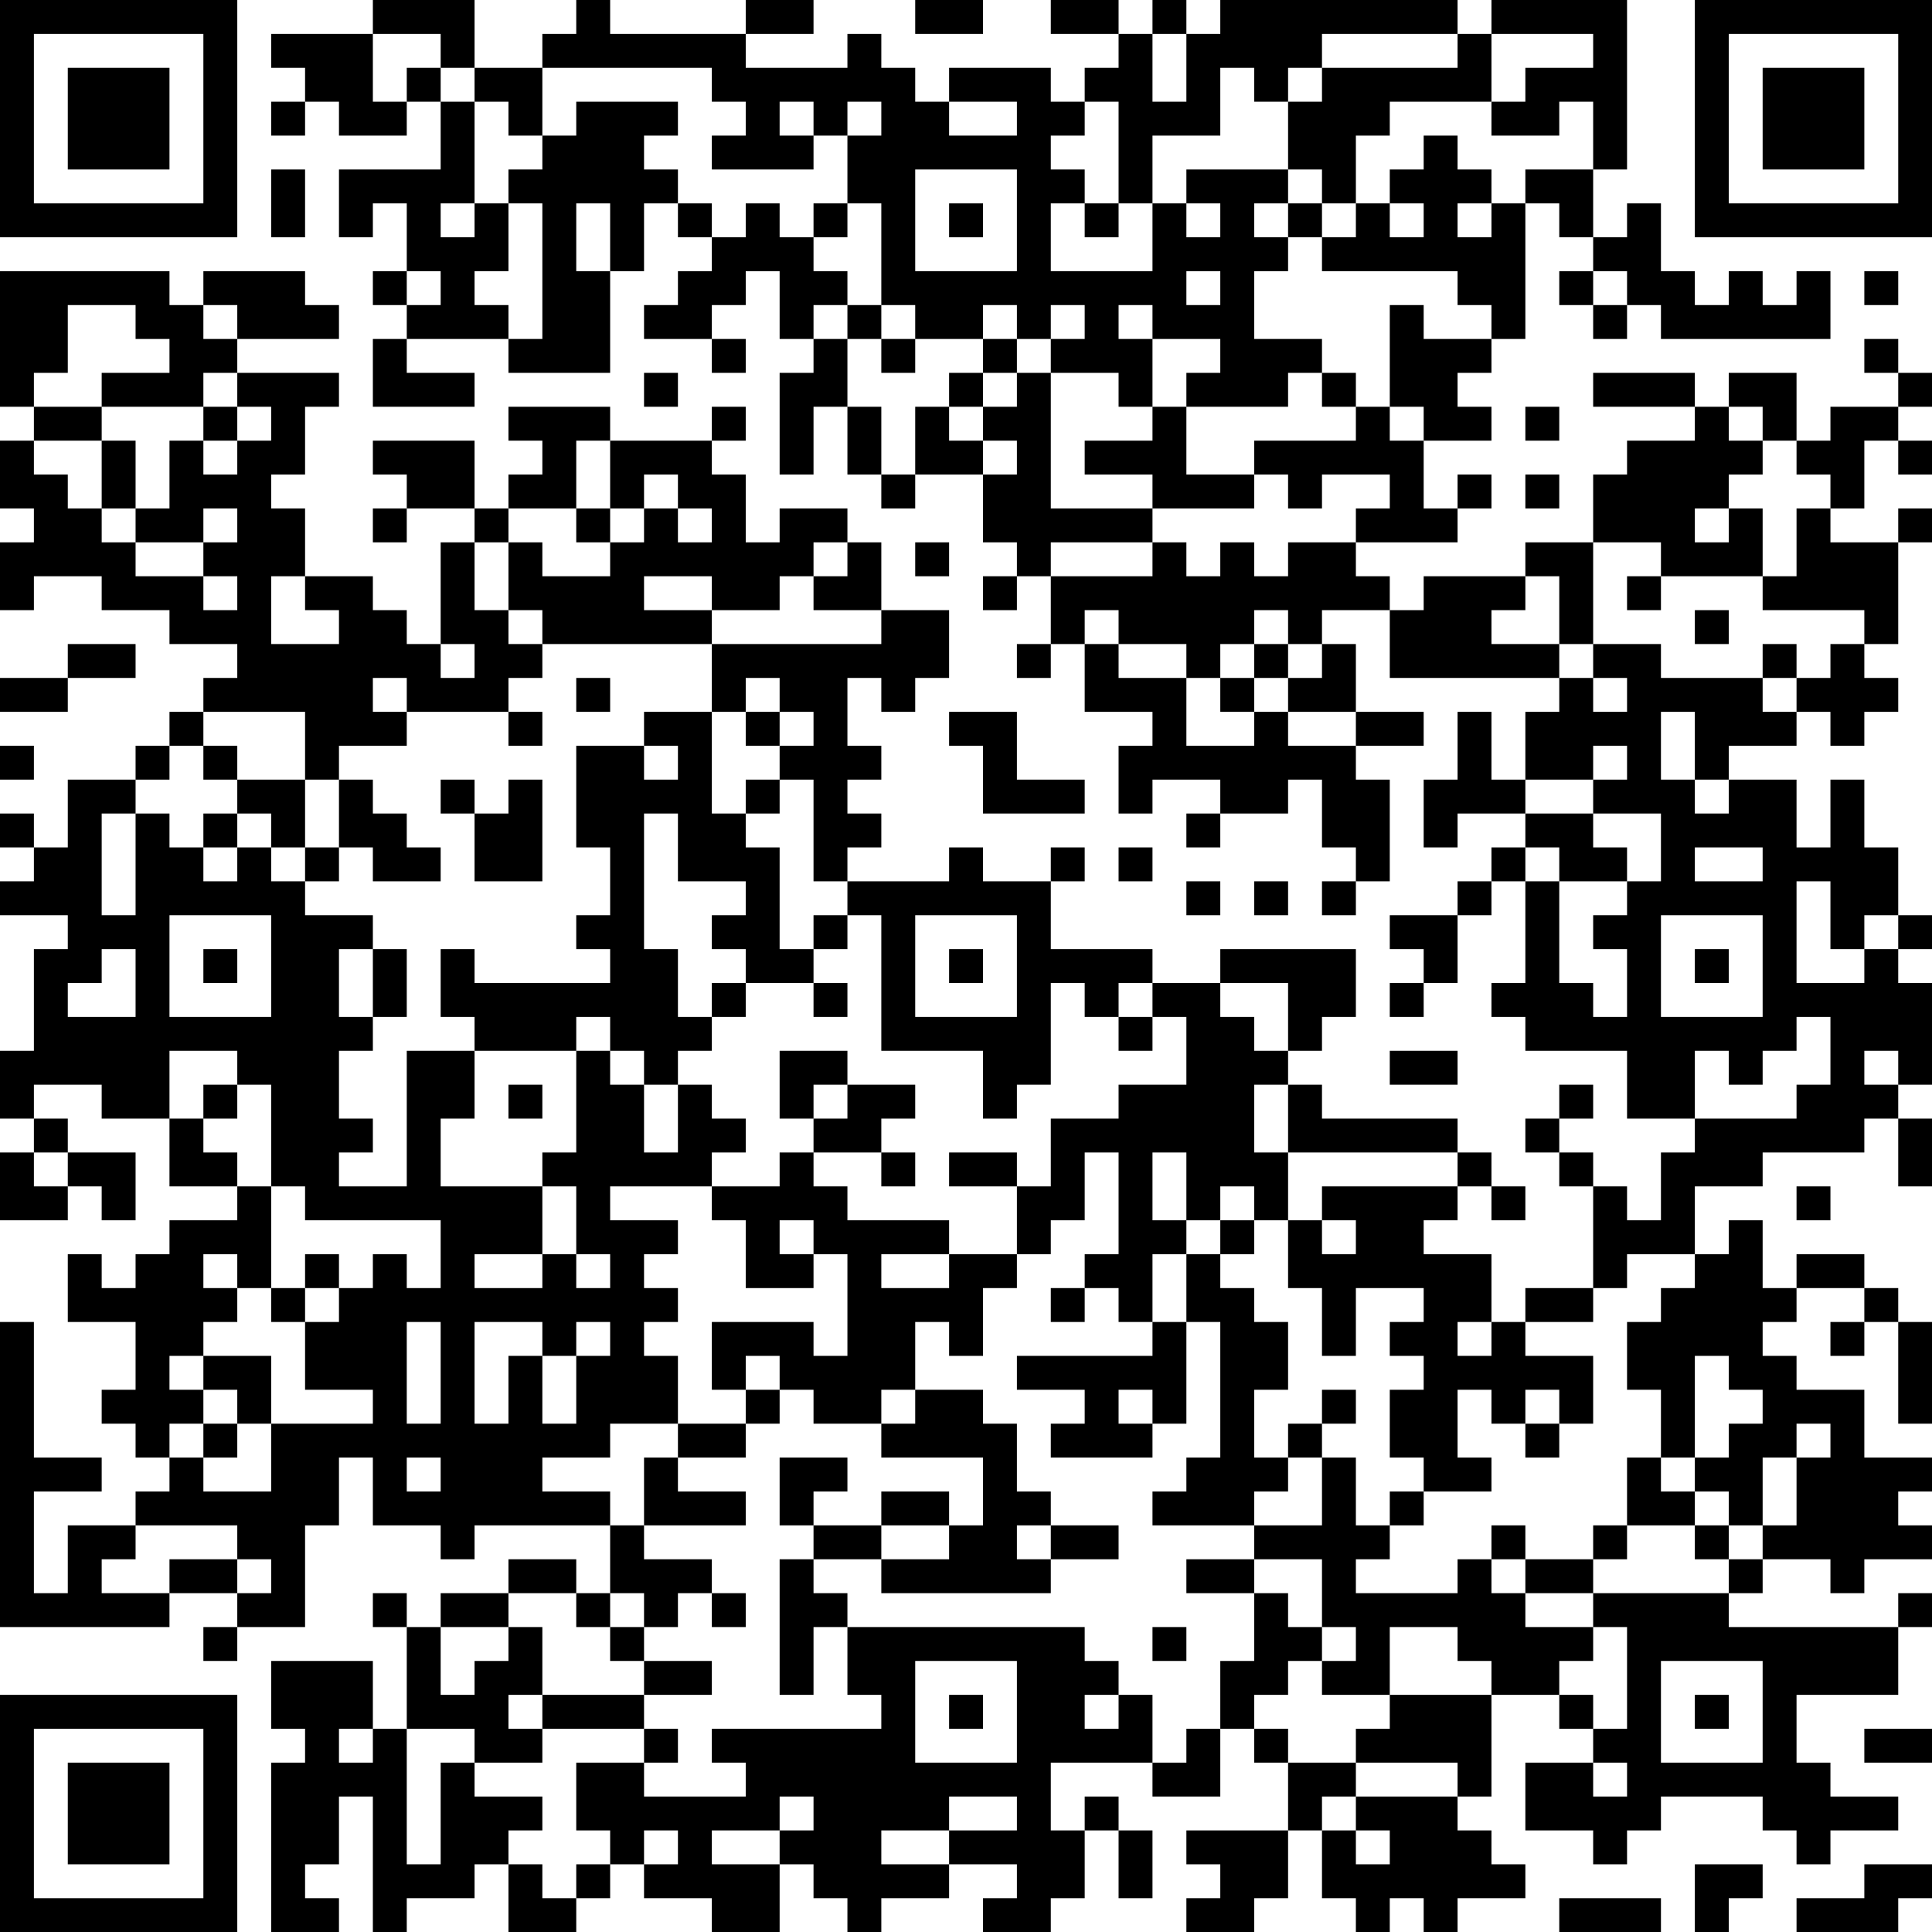 <?xml version="1.0" encoding="UTF-8"?>
<svg xmlns="http://www.w3.org/2000/svg" version="1.1" width="200" height="200" viewBox="0 0 200 200"><rect x="0" y="0" width="200" height="200" fill="#ffffff"/><g transform="scale(3.509)"><g transform="translate(0,0)"><path fill-rule="evenodd" d="M11 0L11 1L8 1L8 2L9 2L9 3L8 3L8 4L9 4L9 3L10 3L10 4L12 4L12 3L13 3L13 5L10 5L10 7L11 7L11 6L12 6L12 8L11 8L11 9L12 9L12 10L11 10L11 12L14 12L14 11L12 11L12 10L15 10L15 11L18 11L18 8L19 8L19 6L20 6L20 7L21 7L21 8L20 8L20 9L19 9L19 10L21 10L21 11L22 11L22 10L21 10L21 9L22 9L22 8L23 8L23 10L24 10L24 11L23 11L23 14L24 14L24 12L25 12L25 14L26 14L26 15L27 15L27 14L29 14L29 16L30 16L30 17L29 17L29 18L30 18L30 17L31 17L31 19L30 19L30 20L31 20L31 19L32 19L32 21L34 21L34 22L33 22L33 24L34 24L34 23L36 23L36 24L35 24L35 25L36 25L36 24L38 24L38 23L39 23L39 25L40 25L40 26L39 26L39 27L40 27L40 26L41 26L41 23L40 23L40 22L42 22L42 21L40 21L40 19L39 19L39 18L41 18L41 20L46 20L46 21L45 21L45 23L44 23L44 21L43 21L43 23L42 23L42 25L43 25L43 24L45 24L45 25L44 25L44 26L43 26L43 27L41 27L41 28L42 28L42 29L41 29L41 30L42 30L42 29L43 29L43 27L44 27L44 26L45 26L45 29L44 29L44 30L45 30L45 31L48 31L48 33L50 33L50 34L49 34L49 36L48 36L48 35L47 35L47 34L46 34L46 33L47 33L47 32L46 32L46 33L45 33L45 34L46 34L46 35L47 35L47 38L45 38L45 39L44 39L44 37L42 37L42 36L43 36L43 35L44 35L44 36L45 36L45 35L44 35L44 34L43 34L43 33L39 33L39 32L38 32L38 31L39 31L39 30L40 30L40 28L36 28L36 29L34 29L34 28L31 28L31 26L32 26L32 25L31 25L31 26L29 26L29 25L28 25L28 26L25 26L25 25L26 25L26 24L25 24L25 23L26 23L26 22L25 22L25 20L26 20L26 21L27 21L27 20L28 20L28 18L26 18L26 16L25 16L25 15L23 15L23 16L22 16L22 14L21 14L21 13L22 13L22 12L21 12L21 13L18 13L18 12L15 12L15 13L16 13L16 14L15 14L15 15L14 15L14 13L11 13L11 14L12 14L12 15L11 15L11 16L12 16L12 15L14 15L14 16L13 16L13 19L12 19L12 18L11 18L11 17L9 17L9 15L8 15L8 14L9 14L9 12L10 12L10 11L7 11L7 10L10 10L10 9L9 9L9 8L6 8L6 9L5 9L5 8L0 8L0 12L1 12L1 13L0 13L0 15L1 15L1 16L0 16L0 18L1 18L1 17L3 17L3 18L5 18L5 19L7 19L7 20L6 20L6 21L5 21L5 22L4 22L4 23L2 23L2 25L1 25L1 24L0 24L0 25L1 25L1 26L0 26L0 27L2 27L2 28L1 28L1 31L0 31L0 33L1 33L1 34L0 34L0 36L2 36L2 35L3 35L3 36L4 36L4 34L2 34L2 33L1 33L1 32L3 32L3 33L5 33L5 35L7 35L7 36L5 36L5 37L4 37L4 38L3 38L3 37L2 37L2 39L4 39L4 41L3 41L3 42L4 42L4 43L5 43L5 44L4 44L4 45L2 45L2 47L1 47L1 44L3 44L3 43L1 43L1 39L0 39L0 48L5 48L5 47L7 47L7 48L6 48L6 49L7 49L7 48L9 48L9 45L10 45L10 43L11 43L11 45L13 45L13 46L14 46L14 45L18 45L18 47L17 47L17 46L15 46L15 47L13 47L13 48L12 48L12 47L11 47L11 48L12 48L12 51L11 51L11 49L8 49L8 51L9 51L9 52L8 52L8 57L10 57L10 56L9 56L9 55L10 55L10 53L11 53L11 57L12 57L12 56L14 56L14 55L15 55L15 57L17 57L17 56L18 56L18 55L19 55L19 56L21 56L21 57L23 57L23 55L24 55L24 56L25 56L25 57L26 57L26 56L28 56L28 55L30 55L30 56L29 56L29 57L31 57L31 56L32 56L32 54L33 54L33 56L34 56L34 54L33 54L33 53L32 53L32 54L31 54L31 52L34 52L34 53L36 53L36 51L37 51L37 52L38 52L38 54L35 54L35 55L36 55L36 56L35 56L35 57L37 57L37 56L38 56L38 54L39 54L39 56L40 56L40 57L41 57L41 56L42 56L42 57L43 57L43 56L45 56L45 55L44 55L44 54L43 54L43 53L44 53L44 50L46 50L46 51L47 51L47 52L45 52L45 54L47 54L47 55L48 55L48 54L49 54L49 53L52 53L52 54L53 54L53 55L54 55L54 54L56 54L56 53L54 53L54 52L53 52L53 50L56 50L56 48L57 48L57 47L56 47L56 48L51 48L51 47L52 47L52 46L54 46L54 47L55 47L55 46L57 46L57 45L56 45L56 44L57 44L57 43L55 43L55 41L53 41L53 40L52 40L52 39L53 39L53 38L55 38L55 39L54 39L54 40L55 40L55 39L56 39L56 42L57 42L57 39L56 39L56 38L55 38L55 37L53 37L53 38L52 38L52 36L51 36L51 37L50 37L50 35L52 35L52 34L55 34L55 33L56 33L56 35L57 35L57 33L56 33L56 32L57 32L57 29L56 29L56 28L57 28L57 27L56 27L56 25L55 25L55 23L54 23L54 25L53 25L53 23L51 23L51 22L53 22L53 21L54 21L54 22L55 22L55 21L56 21L56 20L55 20L55 19L56 19L56 16L57 16L57 15L56 15L56 16L54 16L54 15L55 15L55 13L56 13L56 14L57 14L57 13L56 13L56 12L57 12L57 11L56 11L56 10L55 10L55 11L56 11L56 12L54 12L54 13L53 13L53 11L51 11L51 12L50 12L50 11L47 11L47 12L50 12L50 13L48 13L48 14L47 14L47 16L45 16L45 17L42 17L42 18L41 18L41 17L40 17L40 16L43 16L43 15L44 15L44 14L43 14L43 15L42 15L42 13L44 13L44 12L43 12L43 11L44 11L44 10L45 10L45 6L46 6L46 7L47 7L47 8L46 8L46 9L47 9L47 10L48 10L48 9L49 9L49 10L54 10L54 8L53 8L53 9L52 9L52 8L51 8L51 9L50 9L50 8L49 8L49 6L48 6L48 7L47 7L47 5L48 5L48 0L44 0L44 1L43 1L43 0L36 0L36 1L35 1L35 0L34 0L34 1L33 1L33 0L31 0L31 1L33 1L33 2L32 2L32 3L31 3L31 2L28 2L28 3L27 3L27 2L26 2L26 1L25 1L25 2L22 2L22 1L24 1L24 0L22 0L22 1L18 1L18 0L17 0L17 1L16 1L16 2L14 2L14 0ZM27 0L27 1L29 1L29 0ZM11 1L11 3L12 3L12 2L13 2L13 3L14 3L14 6L13 6L13 7L14 7L14 6L15 6L15 8L14 8L14 9L15 9L15 10L16 10L16 6L15 6L15 5L16 5L16 4L17 4L17 3L20 3L20 4L19 4L19 5L20 5L20 6L21 6L21 7L22 7L22 6L23 6L23 7L24 7L24 8L25 8L25 9L24 9L24 10L25 10L25 12L26 12L26 14L27 14L27 12L28 12L28 13L29 13L29 14L30 14L30 13L29 13L29 12L30 12L30 11L31 11L31 15L34 15L34 16L31 16L31 17L34 17L34 16L35 16L35 17L36 17L36 16L37 16L37 17L38 17L38 16L40 16L40 15L41 15L41 14L39 14L39 15L38 15L38 14L37 14L37 13L40 13L40 12L41 12L41 13L42 13L42 12L41 12L41 9L42 9L42 10L44 10L44 9L43 9L43 8L39 8L39 7L40 7L40 6L41 6L41 7L42 7L42 6L41 6L41 5L42 5L42 4L43 4L43 5L44 5L44 6L43 6L43 7L44 7L44 6L45 6L45 5L47 5L47 3L46 3L46 4L44 4L44 3L45 3L45 2L47 2L47 1L44 1L44 3L41 3L41 4L40 4L40 6L39 6L39 5L38 5L38 3L39 3L39 2L43 2L43 1L39 1L39 2L38 2L38 3L37 3L37 2L36 2L36 4L34 4L34 6L33 6L33 3L32 3L32 4L31 4L31 5L32 5L32 6L31 6L31 8L34 8L34 6L35 6L35 7L36 7L36 6L35 6L35 5L38 5L38 6L37 6L37 7L38 7L38 8L37 8L37 10L39 10L39 11L38 11L38 12L35 12L35 11L36 11L36 10L34 10L34 9L33 9L33 10L34 10L34 12L33 12L33 11L31 11L31 10L32 10L32 9L31 9L31 10L30 10L30 9L29 9L29 10L27 10L27 9L26 9L26 6L25 6L25 4L26 4L26 3L25 3L25 4L24 4L24 3L23 3L23 4L24 4L24 5L21 5L21 4L22 4L22 3L21 3L21 2L16 2L16 4L15 4L15 3L14 3L14 2L13 2L13 1ZM34 1L34 3L35 3L35 1ZM28 3L28 4L30 4L30 3ZM8 5L8 7L9 7L9 5ZM27 5L27 8L30 8L30 5ZM17 6L17 8L18 8L18 6ZM24 6L24 7L25 7L25 6ZM28 6L28 7L29 7L29 6ZM32 6L32 7L33 7L33 6ZM38 6L38 7L39 7L39 6ZM12 8L12 9L13 9L13 8ZM35 8L35 9L36 9L36 8ZM47 8L47 9L48 9L48 8ZM55 8L55 9L56 9L56 8ZM2 9L2 11L1 11L1 12L3 12L3 13L1 13L1 14L2 14L2 15L3 15L3 16L4 16L4 17L6 17L6 18L7 18L7 17L6 17L6 16L7 16L7 15L6 15L6 16L4 16L4 15L5 15L5 13L6 13L6 14L7 14L7 13L8 13L8 12L7 12L7 11L6 11L6 12L3 12L3 11L5 11L5 10L4 10L4 9ZM6 9L6 10L7 10L7 9ZM25 9L25 10L26 10L26 11L27 11L27 10L26 10L26 9ZM29 10L29 11L28 11L28 12L29 12L29 11L30 11L30 10ZM19 11L19 12L20 12L20 11ZM39 11L39 12L40 12L40 11ZM6 12L6 13L7 13L7 12ZM34 12L34 13L32 13L32 14L34 14L34 15L37 15L37 14L35 14L35 12ZM45 12L45 13L46 13L46 12ZM51 12L51 13L52 13L52 14L51 14L51 15L50 15L50 16L51 16L51 15L52 15L52 17L49 17L49 16L47 16L47 19L46 19L46 17L45 17L45 18L44 18L44 19L46 19L46 20L47 20L47 21L48 21L48 20L47 20L47 19L49 19L49 20L52 20L52 21L53 21L53 20L54 20L54 19L55 19L55 18L52 18L52 17L53 17L53 15L54 15L54 14L53 14L53 13L52 13L52 12ZM3 13L3 15L4 15L4 13ZM17 13L17 15L15 15L15 16L14 16L14 18L15 18L15 19L16 19L16 20L15 20L15 21L12 21L12 20L11 20L11 21L12 21L12 22L10 22L10 23L9 23L9 21L6 21L6 22L5 22L5 23L4 23L4 24L3 24L3 27L4 27L4 24L5 24L5 25L6 25L6 26L7 26L7 25L8 25L8 26L9 26L9 27L11 27L11 28L10 28L10 30L11 30L11 31L10 31L10 33L11 33L11 34L10 34L10 35L12 35L12 31L14 31L14 33L13 33L13 35L16 35L16 37L14 37L14 38L16 38L16 37L17 37L17 38L18 38L18 37L17 37L17 35L16 35L16 34L17 34L17 31L18 31L18 32L19 32L19 34L20 34L20 32L21 32L21 33L22 33L22 34L21 34L21 35L18 35L18 36L20 36L20 37L19 37L19 38L20 38L20 39L19 39L19 40L20 40L20 42L18 42L18 43L16 43L16 44L18 44L18 45L19 45L19 46L21 46L21 47L20 47L20 48L19 48L19 47L18 47L18 48L17 48L17 47L15 47L15 48L13 48L13 50L14 50L14 49L15 49L15 48L16 48L16 50L15 50L15 51L16 51L16 52L14 52L14 51L12 51L12 55L13 55L13 52L14 52L14 53L16 53L16 54L15 54L15 55L16 55L16 56L17 56L17 55L18 55L18 54L17 54L17 52L19 52L19 53L22 53L22 52L21 52L21 51L26 51L26 50L25 50L25 48L32 48L32 49L33 49L33 50L32 50L32 51L33 51L33 50L34 50L34 52L35 52L35 51L36 51L36 49L37 49L37 47L38 47L38 48L39 48L39 49L38 49L38 50L37 50L37 51L38 51L38 52L40 52L40 53L39 53L39 54L40 54L40 55L41 55L41 54L40 54L40 53L43 53L43 52L40 52L40 51L41 51L41 50L44 50L44 49L43 49L43 48L41 48L41 50L39 50L39 49L40 49L40 48L39 48L39 46L37 46L37 45L39 45L39 43L40 43L40 45L41 45L41 46L40 46L40 47L43 47L43 46L44 46L44 47L45 47L45 48L47 48L47 49L46 49L46 50L47 50L47 51L48 51L48 48L47 48L47 47L51 47L51 46L52 46L52 45L53 45L53 43L54 43L54 42L53 42L53 43L52 43L52 45L51 45L51 44L50 44L50 43L51 43L51 42L52 42L52 41L51 41L51 40L50 40L50 43L49 43L49 41L48 41L48 39L49 39L49 38L50 38L50 37L48 37L48 38L47 38L47 39L45 39L45 40L47 40L47 42L46 42L46 41L45 41L45 42L44 42L44 41L43 41L43 43L44 43L44 44L42 44L42 43L41 43L41 41L42 41L42 40L41 40L41 39L42 39L42 38L40 38L40 40L39 40L39 38L38 38L38 36L39 36L39 37L40 37L40 36L39 36L39 35L43 35L43 34L38 34L38 32L37 32L37 34L38 34L38 36L37 36L37 35L36 35L36 36L35 36L35 34L34 34L34 36L35 36L35 37L34 37L34 39L33 39L33 38L32 38L32 37L33 37L33 34L32 34L32 36L31 36L31 37L30 37L30 35L31 35L31 33L33 33L33 32L35 32L35 30L34 30L34 29L33 29L33 30L32 30L32 29L31 29L31 32L30 32L30 33L29 33L29 31L26 31L26 27L25 27L25 26L24 26L24 23L23 23L23 22L24 22L24 21L23 21L23 20L22 20L22 21L21 21L21 19L26 19L26 18L24 18L24 17L25 17L25 16L24 16L24 17L23 17L23 18L21 18L21 17L19 17L19 18L21 18L21 19L16 19L16 18L15 18L15 16L16 16L16 17L18 17L18 16L19 16L19 15L20 15L20 16L21 16L21 15L20 15L20 14L19 14L19 15L18 15L18 13ZM45 14L45 15L46 15L46 14ZM17 15L17 16L18 16L18 15ZM27 16L27 17L28 17L28 16ZM8 17L8 19L10 19L10 18L9 18L9 17ZM48 17L48 18L49 18L49 17ZM32 18L32 19L33 19L33 20L35 20L35 22L37 22L37 21L38 21L38 22L40 22L40 21L38 21L38 20L39 20L39 19L38 19L38 18L37 18L37 19L36 19L36 20L35 20L35 19L33 19L33 18ZM50 18L50 19L51 19L51 18ZM2 19L2 20L0 20L0 21L2 21L2 20L4 20L4 19ZM13 19L13 20L14 20L14 19ZM37 19L37 20L36 20L36 21L37 21L37 20L38 20L38 19ZM52 19L52 20L53 20L53 19ZM17 20L17 21L18 21L18 20ZM15 21L15 22L16 22L16 21ZM19 21L19 22L17 22L17 25L18 25L18 27L17 27L17 28L18 28L18 29L14 29L14 28L13 28L13 30L14 30L14 31L17 31L17 30L18 30L18 31L19 31L19 32L20 32L20 31L21 31L21 30L22 30L22 29L24 29L24 30L25 30L25 29L24 29L24 28L25 28L25 27L24 27L24 28L23 28L23 25L22 25L22 24L23 24L23 23L22 23L22 24L21 24L21 21ZM22 21L22 22L23 22L23 21ZM28 21L28 22L29 22L29 24L32 24L32 23L30 23L30 21ZM49 21L49 23L50 23L50 24L51 24L51 23L50 23L50 21ZM0 22L0 23L1 23L1 22ZM6 22L6 23L7 23L7 24L6 24L6 25L7 25L7 24L8 24L8 25L9 25L9 26L10 26L10 25L11 25L11 26L13 26L13 25L12 25L12 24L11 24L11 23L10 23L10 25L9 25L9 23L7 23L7 22ZM19 22L19 23L20 23L20 22ZM47 22L47 23L45 23L45 24L47 24L47 25L48 25L48 26L46 26L46 25L45 25L45 26L46 26L46 29L47 29L47 30L48 30L48 28L47 28L47 27L48 27L48 26L49 26L49 24L47 24L47 23L48 23L48 22ZM13 23L13 24L14 24L14 26L16 26L16 23L15 23L15 24L14 24L14 23ZM19 24L19 28L20 28L20 30L21 30L21 29L22 29L22 28L21 28L21 27L22 27L22 26L20 26L20 24ZM33 25L33 26L34 26L34 25ZM50 25L50 26L52 26L52 25ZM35 26L35 27L36 27L36 26ZM37 26L37 27L38 27L38 26ZM53 26L53 29L55 29L55 28L56 28L56 27L55 27L55 28L54 28L54 26ZM5 27L5 30L8 30L8 27ZM27 27L27 30L30 30L30 27ZM49 27L49 30L52 30L52 27ZM3 28L3 29L2 29L2 30L4 30L4 28ZM6 28L6 29L7 29L7 28ZM11 28L11 30L12 30L12 28ZM28 28L28 29L29 29L29 28ZM50 28L50 29L51 29L51 28ZM36 29L36 30L37 30L37 31L38 31L38 29ZM33 30L33 31L34 31L34 30ZM53 30L53 31L52 31L52 32L51 32L51 31L50 31L50 33L53 33L53 32L54 32L54 30ZM5 31L5 33L6 33L6 34L7 34L7 35L8 35L8 38L7 38L7 37L6 37L6 38L7 38L7 39L6 39L6 40L5 40L5 41L6 41L6 42L5 42L5 43L6 43L6 44L8 44L8 42L11 42L11 41L9 41L9 39L10 39L10 38L11 38L11 37L12 37L12 38L13 38L13 36L9 36L9 35L8 35L8 32L7 32L7 31ZM23 31L23 33L24 33L24 34L23 34L23 35L21 35L21 36L22 36L22 38L24 38L24 37L25 37L25 40L24 40L24 39L21 39L21 41L22 41L22 42L20 42L20 43L19 43L19 45L22 45L22 44L20 44L20 43L22 43L22 42L23 42L23 41L24 41L24 42L26 42L26 43L29 43L29 45L28 45L28 44L26 44L26 45L24 45L24 44L25 44L25 43L23 43L23 45L24 45L24 46L23 46L23 50L24 50L24 48L25 48L25 47L24 47L24 46L26 46L26 47L31 47L31 46L33 46L33 45L31 45L31 44L30 44L30 42L29 42L29 41L27 41L27 39L28 39L28 40L29 40L29 38L30 38L30 37L28 37L28 36L25 36L25 35L24 35L24 34L26 34L26 35L27 35L27 34L26 34L26 33L27 33L27 32L25 32L25 31ZM41 31L41 32L43 32L43 31ZM55 31L55 32L56 32L56 31ZM6 32L6 33L7 33L7 32ZM15 32L15 33L16 33L16 32ZM24 32L24 33L25 33L25 32ZM1 34L1 35L2 35L2 34ZM28 34L28 35L30 35L30 34ZM53 35L53 36L54 36L54 35ZM23 36L23 37L24 37L24 36ZM36 36L36 37L35 37L35 39L34 39L34 40L30 40L30 41L32 41L32 42L31 42L31 43L34 43L34 42L35 42L35 39L36 39L36 43L35 43L35 44L34 44L34 45L37 45L37 44L38 44L38 43L39 43L39 42L40 42L40 41L39 41L39 42L38 42L38 43L37 43L37 41L38 41L38 39L37 39L37 38L36 38L36 37L37 37L37 36ZM9 37L9 38L8 38L8 39L9 39L9 38L10 38L10 37ZM26 37L26 38L28 38L28 37ZM31 38L31 39L32 39L32 38ZM12 39L12 42L13 42L13 39ZM14 39L14 42L15 42L15 40L16 40L16 42L17 42L17 40L18 40L18 39L17 39L17 40L16 40L16 39ZM43 39L43 40L44 40L44 39ZM6 40L6 41L7 41L7 42L6 42L6 43L7 43L7 42L8 42L8 40ZM22 40L22 41L23 41L23 40ZM26 41L26 42L27 42L27 41ZM33 41L33 42L34 42L34 41ZM45 42L45 43L46 43L46 42ZM12 43L12 44L13 44L13 43ZM48 43L48 45L47 45L47 46L45 46L45 45L44 45L44 46L45 46L45 47L47 47L47 46L48 46L48 45L50 45L50 46L51 46L51 45L50 45L50 44L49 44L49 43ZM41 44L41 45L42 45L42 44ZM4 45L4 46L3 46L3 47L5 47L5 46L7 46L7 47L8 47L8 46L7 46L7 45ZM26 45L26 46L28 46L28 45ZM30 45L30 46L31 46L31 45ZM35 46L35 47L37 47L37 46ZM21 47L21 48L22 48L22 47ZM18 48L18 49L19 49L19 50L16 50L16 51L19 51L19 52L20 52L20 51L19 51L19 50L21 50L21 49L19 49L19 48ZM34 48L34 49L35 49L35 48ZM27 49L27 52L30 52L30 49ZM49 49L49 52L52 52L52 49ZM28 50L28 51L29 51L29 50ZM50 50L50 51L51 51L51 50ZM10 51L10 52L11 52L11 51ZM55 51L55 52L57 52L57 51ZM47 52L47 53L48 53L48 52ZM23 53L23 54L21 54L21 55L23 55L23 54L24 54L24 53ZM28 53L28 54L26 54L26 55L28 55L28 54L30 54L30 53ZM19 54L19 55L20 55L20 54ZM50 55L50 57L51 57L51 56L52 56L52 55ZM55 55L55 56L53 56L53 57L56 57L56 56L57 56L57 55ZM46 56L46 57L49 57L49 56ZM0 0L0 7L7 7L7 0ZM1 1L1 6L6 6L6 1ZM2 2L2 5L5 5L5 2ZM50 0L50 7L57 7L57 0ZM51 1L51 6L56 6L56 1ZM52 2L52 5L55 5L55 2ZM0 50L0 57L7 57L7 50ZM1 51L1 56L6 56L6 51ZM2 52L2 55L5 55L5 52Z" fill="#000000"/></g></g></svg>
